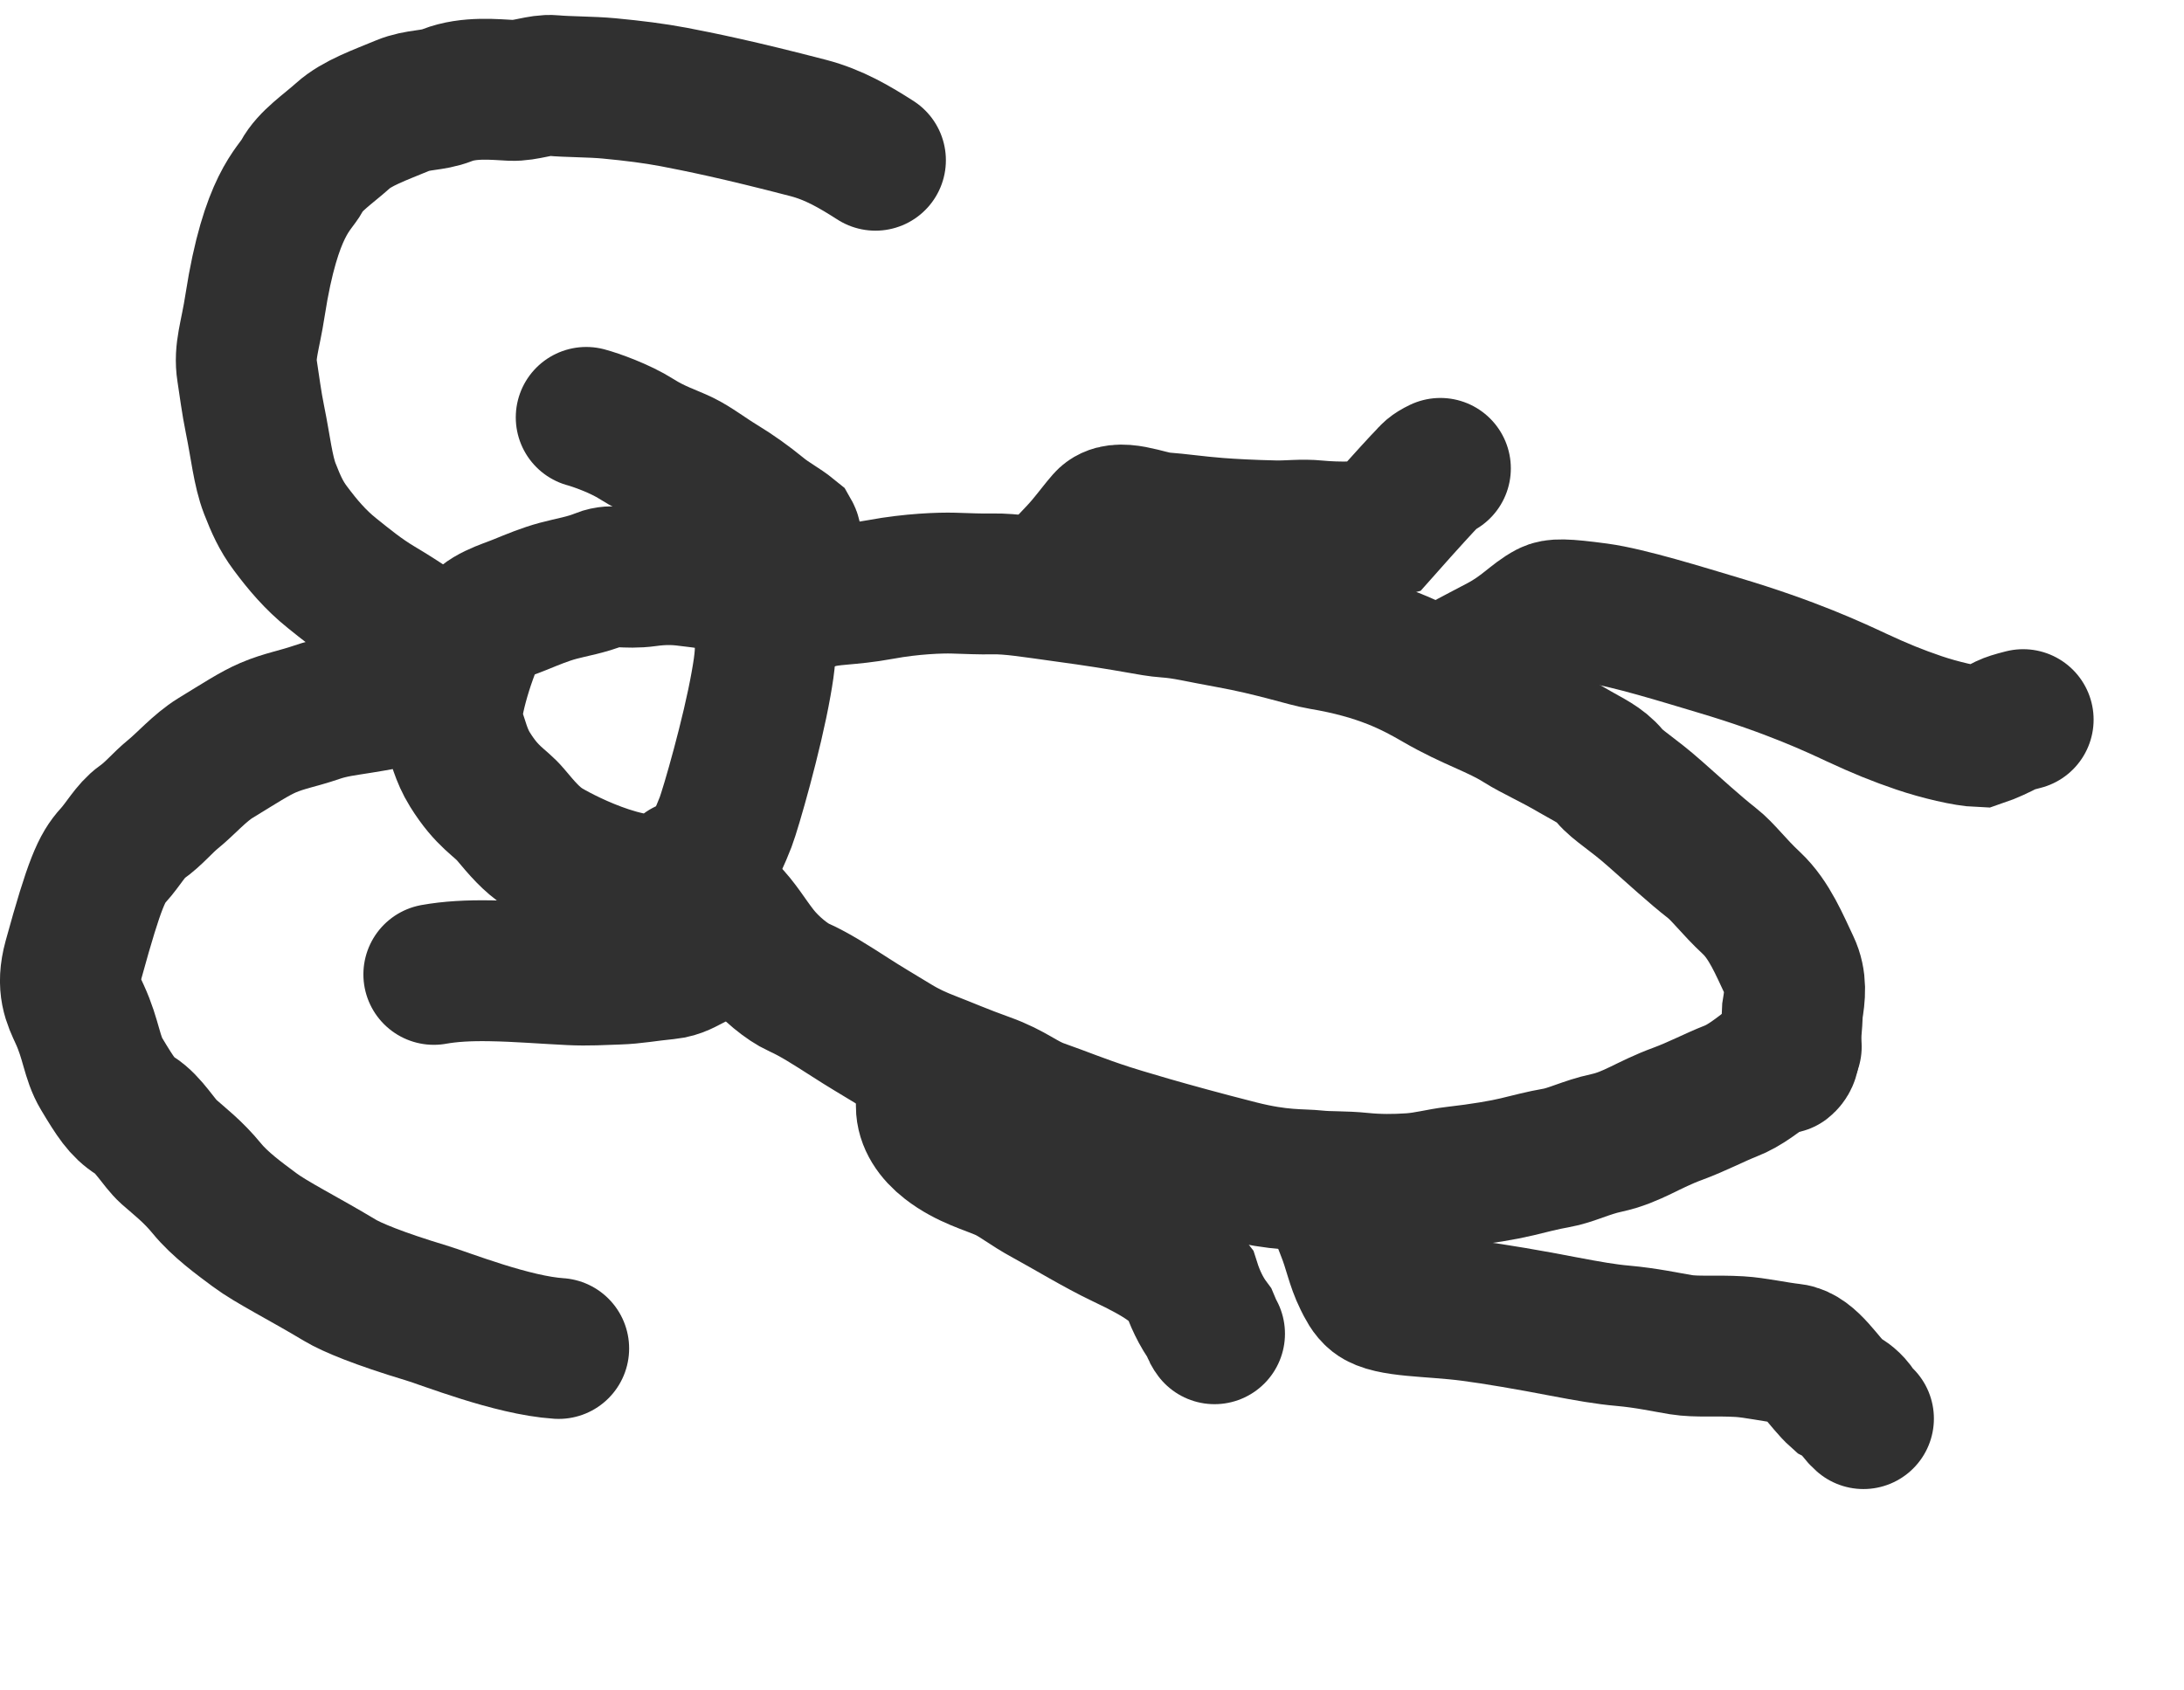 <?xml version="1.0" encoding="UTF-8"?> <svg xmlns="http://www.w3.org/2000/svg" width="31" height="24" viewBox="0 0 31 24" fill="none"><path d="M9.751 12.446C9.744 12.473 9.693 12.503 9.591 12.534C8.952 12.724 7.877 12.133 7.723 12.034C7.542 11.917 7.411 11.762 7.246 11.565C7.098 11.389 6.919 11.325 6.671 10.926C6.542 10.718 6.507 10.533 6.424 10.301C6.356 10.11 6.572 9.367 6.77 8.95C6.866 8.75 7.179 8.668 7.383 8.584C7.567 8.509 7.734 8.439 7.922 8.388C8.11 8.337 8.32 8.306 8.533 8.218C8.697 8.15 8.88 8.223 9.181 8.181C9.409 8.149 9.595 8.154 9.763 8.177C9.933 8.2 10.104 8.203 10.595 8.342C10.827 8.407 10.799 8.751 10.844 8.988C10.882 9.184 10.86 9.391 10.803 9.709C10.677 10.427 10.373 11.48 10.3 11.671C10.226 11.864 10.129 12.068 10.053 12.215C10.024 12.243 9.976 12.259 9.92 12.281C9.863 12.302 9.799 12.328 9.732 12.354" stroke="#303030" stroke-width="2" stroke-linecap="round"></path><path d="M6.604 9.253C6.526 9.276 6.29 9.184 6.094 9.074C5.922 8.976 5.731 8.832 5.375 8.62C5.109 8.462 4.904 8.29 4.713 8.138C4.477 7.949 4.298 7.737 4.122 7.501C3.987 7.321 3.916 7.156 3.83 6.937C3.732 6.685 3.699 6.344 3.62 5.96C3.569 5.711 3.54 5.474 3.508 5.269C3.463 4.984 3.552 4.78 3.621 4.33C3.844 2.894 4.185 2.688 4.287 2.496C4.4 2.283 4.656 2.117 4.867 1.927C5.066 1.747 5.394 1.633 5.713 1.5C5.94 1.406 6.129 1.437 6.348 1.351C6.658 1.23 7.028 1.272 7.259 1.283C7.457 1.292 7.673 1.198 7.843 1.214C8.05 1.234 8.389 1.231 8.644 1.255C9 1.289 9.279 1.324 9.562 1.377C9.927 1.447 10.478 1.558 11.472 1.817C11.837 1.912 12.134 2.088 12.426 2.275" stroke="#303030" stroke-width="2" stroke-linecap="round"></path><path d="M6.389 9.892C6.254 9.856 5.976 9.811 5.79 9.855C5.592 9.902 5.346 9.946 5.11 9.984C4.911 10.017 4.712 10.037 4.488 10.115C4.235 10.202 4.035 10.233 3.806 10.331C3.614 10.413 3.398 10.555 3.059 10.762C2.835 10.899 2.633 11.133 2.457 11.275C2.303 11.4 2.187 11.551 2.008 11.678C1.855 11.786 1.752 11.985 1.608 12.143C1.447 12.32 1.345 12.529 1.045 13.62C0.938 14.008 1.041 14.204 1.132 14.402C1.297 14.761 1.302 15.014 1.442 15.247C1.639 15.575 1.735 15.725 1.915 15.838C2.114 15.964 2.254 16.226 2.394 16.351C2.54 16.481 2.739 16.632 2.936 16.873C3.123 17.102 3.401 17.303 3.613 17.461C3.854 17.641 4.299 17.861 4.827 18.178C4.99 18.276 5.377 18.438 6.048 18.64C6.322 18.722 7.269 19.102 7.93 19.145" stroke="#303030" stroke-width="2" stroke-linecap="round"></path><path d="M6.158 13.834C6.386 13.793 6.65 13.777 6.969 13.783C7.348 13.789 7.74 13.822 8.1 13.839C8.346 13.851 8.55 13.837 8.77 13.83C8.999 13.823 9.173 13.786 9.471 13.757C9.618 13.743 9.726 13.673 9.81 13.63C9.932 13.395 10.002 13.08 10.003 12.993C10.007 12.95 10.018 12.91 10.029 12.869" stroke="#303030" stroke-width="2" stroke-linecap="round"></path><path d="M8.321 5.926C8.455 5.962 8.799 6.083 9.035 6.233C9.286 6.393 9.51 6.462 9.678 6.543C9.845 6.624 10.012 6.756 10.224 6.885C10.418 7.003 10.594 7.129 10.779 7.28C10.93 7.404 11.081 7.478 11.212 7.585C11.232 7.62 11.235 7.663 11.199 7.827C11.162 7.99 11.087 8.271 11.009 8.561" stroke="#303030" stroke-width="2" stroke-linecap="round"></path><path d="M9.983 12.552C10.039 12.668 10.172 12.819 10.316 12.96C10.491 13.131 10.611 13.344 10.764 13.537C10.929 13.747 11.176 13.945 11.338 14.018C11.559 14.116 11.799 14.271 12.072 14.446C12.264 14.57 12.445 14.677 12.701 14.832C12.865 14.932 13.024 15.006 13.215 15.079C13.408 15.153 13.665 15.265 13.99 15.381C14.375 15.519 14.502 15.663 14.774 15.758C15.074 15.863 15.333 15.973 15.726 16.1C15.855 16.142 16.545 16.356 17.584 16.62C18.173 16.77 18.464 16.739 18.691 16.764C18.861 16.783 19.066 16.77 19.327 16.797C19.561 16.821 19.792 16.82 20.029 16.804C20.258 16.788 20.44 16.733 20.649 16.709C21.034 16.665 21.343 16.612 21.529 16.567C21.709 16.524 21.902 16.472 22.085 16.441C22.3 16.404 22.517 16.288 22.802 16.227C23.174 16.146 23.386 15.97 23.82 15.811C24.084 15.714 24.348 15.575 24.559 15.493C24.767 15.413 24.955 15.259 25.146 15.114C25.233 15.086 25.303 15.047 25.345 14.971C25.363 14.932 25.373 14.892 25.425 14.861" stroke="#303030" stroke-width="2" stroke-linecap="round"></path><path d="M10.846 8.691C11.118 8.648 11.309 8.584 11.555 8.505C11.802 8.425 12.025 8.456 12.505 8.368C12.943 8.287 13.351 8.274 13.531 8.279C13.742 8.285 13.911 8.294 14.086 8.29C14.35 8.285 14.682 8.341 15.065 8.393C16.144 8.539 16.309 8.603 16.565 8.621C16.819 8.638 17.038 8.697 17.452 8.771C18.094 8.887 18.542 9.042 18.756 9.077C19.608 9.219 20.065 9.464 20.413 9.666C20.905 9.951 21.247 10.041 21.589 10.257C21.79 10.383 22.029 10.483 22.349 10.671C22.55 10.789 22.713 10.855 22.845 11.014C22.966 11.159 23.169 11.267 23.496 11.558C23.756 11.788 24.068 12.073 24.298 12.252C24.461 12.379 24.601 12.58 24.862 12.823C25.116 13.061 25.261 13.423 25.4 13.714C25.503 13.93 25.477 14.134 25.443 14.343C25.436 14.559 25.412 14.755 25.397 14.947C25.391 14.996 25.377 15.05 25.321 15.094" stroke="#303030" stroke-width="2" stroke-linecap="round"></path><path d="M13.111 15.175C13.146 15.314 13.15 15.518 13.149 15.707C13.149 15.905 13.272 16.088 13.458 16.232C13.736 16.449 14.052 16.529 14.254 16.62C14.448 16.707 14.581 16.831 14.872 16.988C15.164 17.146 15.586 17.404 15.942 17.573C16.511 17.842 16.72 17.999 16.892 18.226C16.955 18.424 17.046 18.622 17.175 18.795C17.193 18.836 17.196 18.88 17.239 18.936" stroke="#303030" stroke-width="2" stroke-linecap="round"></path><path d="M15.035 8.16C15.084 8.086 15.276 7.907 15.416 7.74C15.539 7.593 15.624 7.477 15.697 7.395C15.867 7.202 16.28 7.405 16.502 7.421C16.723 7.437 16.973 7.475 17.279 7.499C17.486 7.515 17.77 7.53 18.095 7.537C18.306 7.541 18.472 7.514 18.684 7.535C18.994 7.565 19.402 7.56 19.614 7.502C19.957 7.115 20.203 6.847 20.272 6.778C20.304 6.743 20.328 6.706 20.445 6.65" stroke="#303030" stroke-width="2" stroke-linecap="round"></path><path d="M18.898 16.812C18.904 16.9 19 17.186 19.118 17.479C19.217 17.726 19.25 17.935 19.358 18.153C19.405 18.247 19.447 18.337 19.53 18.403C19.729 18.559 20.303 18.537 20.874 18.611C21.221 18.656 21.715 18.741 22.186 18.832C22.545 18.9 22.794 18.944 23.036 18.965C23.373 18.995 23.649 19.057 23.858 19.091C24.088 19.128 24.349 19.099 24.692 19.119C24.904 19.131 25.206 19.198 25.433 19.223C25.681 19.25 25.89 19.628 26.09 19.805C26.179 19.851 26.253 19.899 26.318 19.982C26.35 20.027 26.379 20.078 26.45 20.141" stroke="#303030" stroke-width="2" stroke-linecap="round"></path><path d="M20.58 9.56C20.638 9.504 20.938 9.353 21.294 9.165C21.644 8.98 21.785 8.796 21.988 8.69C22.071 8.647 22.189 8.643 22.682 8.709C23.116 8.768 23.901 9.014 24.392 9.16C25.435 9.47 26.051 9.763 26.349 9.902C26.698 10.064 26.933 10.159 27.238 10.263C27.532 10.363 27.913 10.452 28.1 10.459C28.243 10.411 28.378 10.344 28.479 10.292C28.529 10.269 28.576 10.253 28.717 10.217" stroke="#303030" stroke-width="2" stroke-linecap="round"></path></svg> 